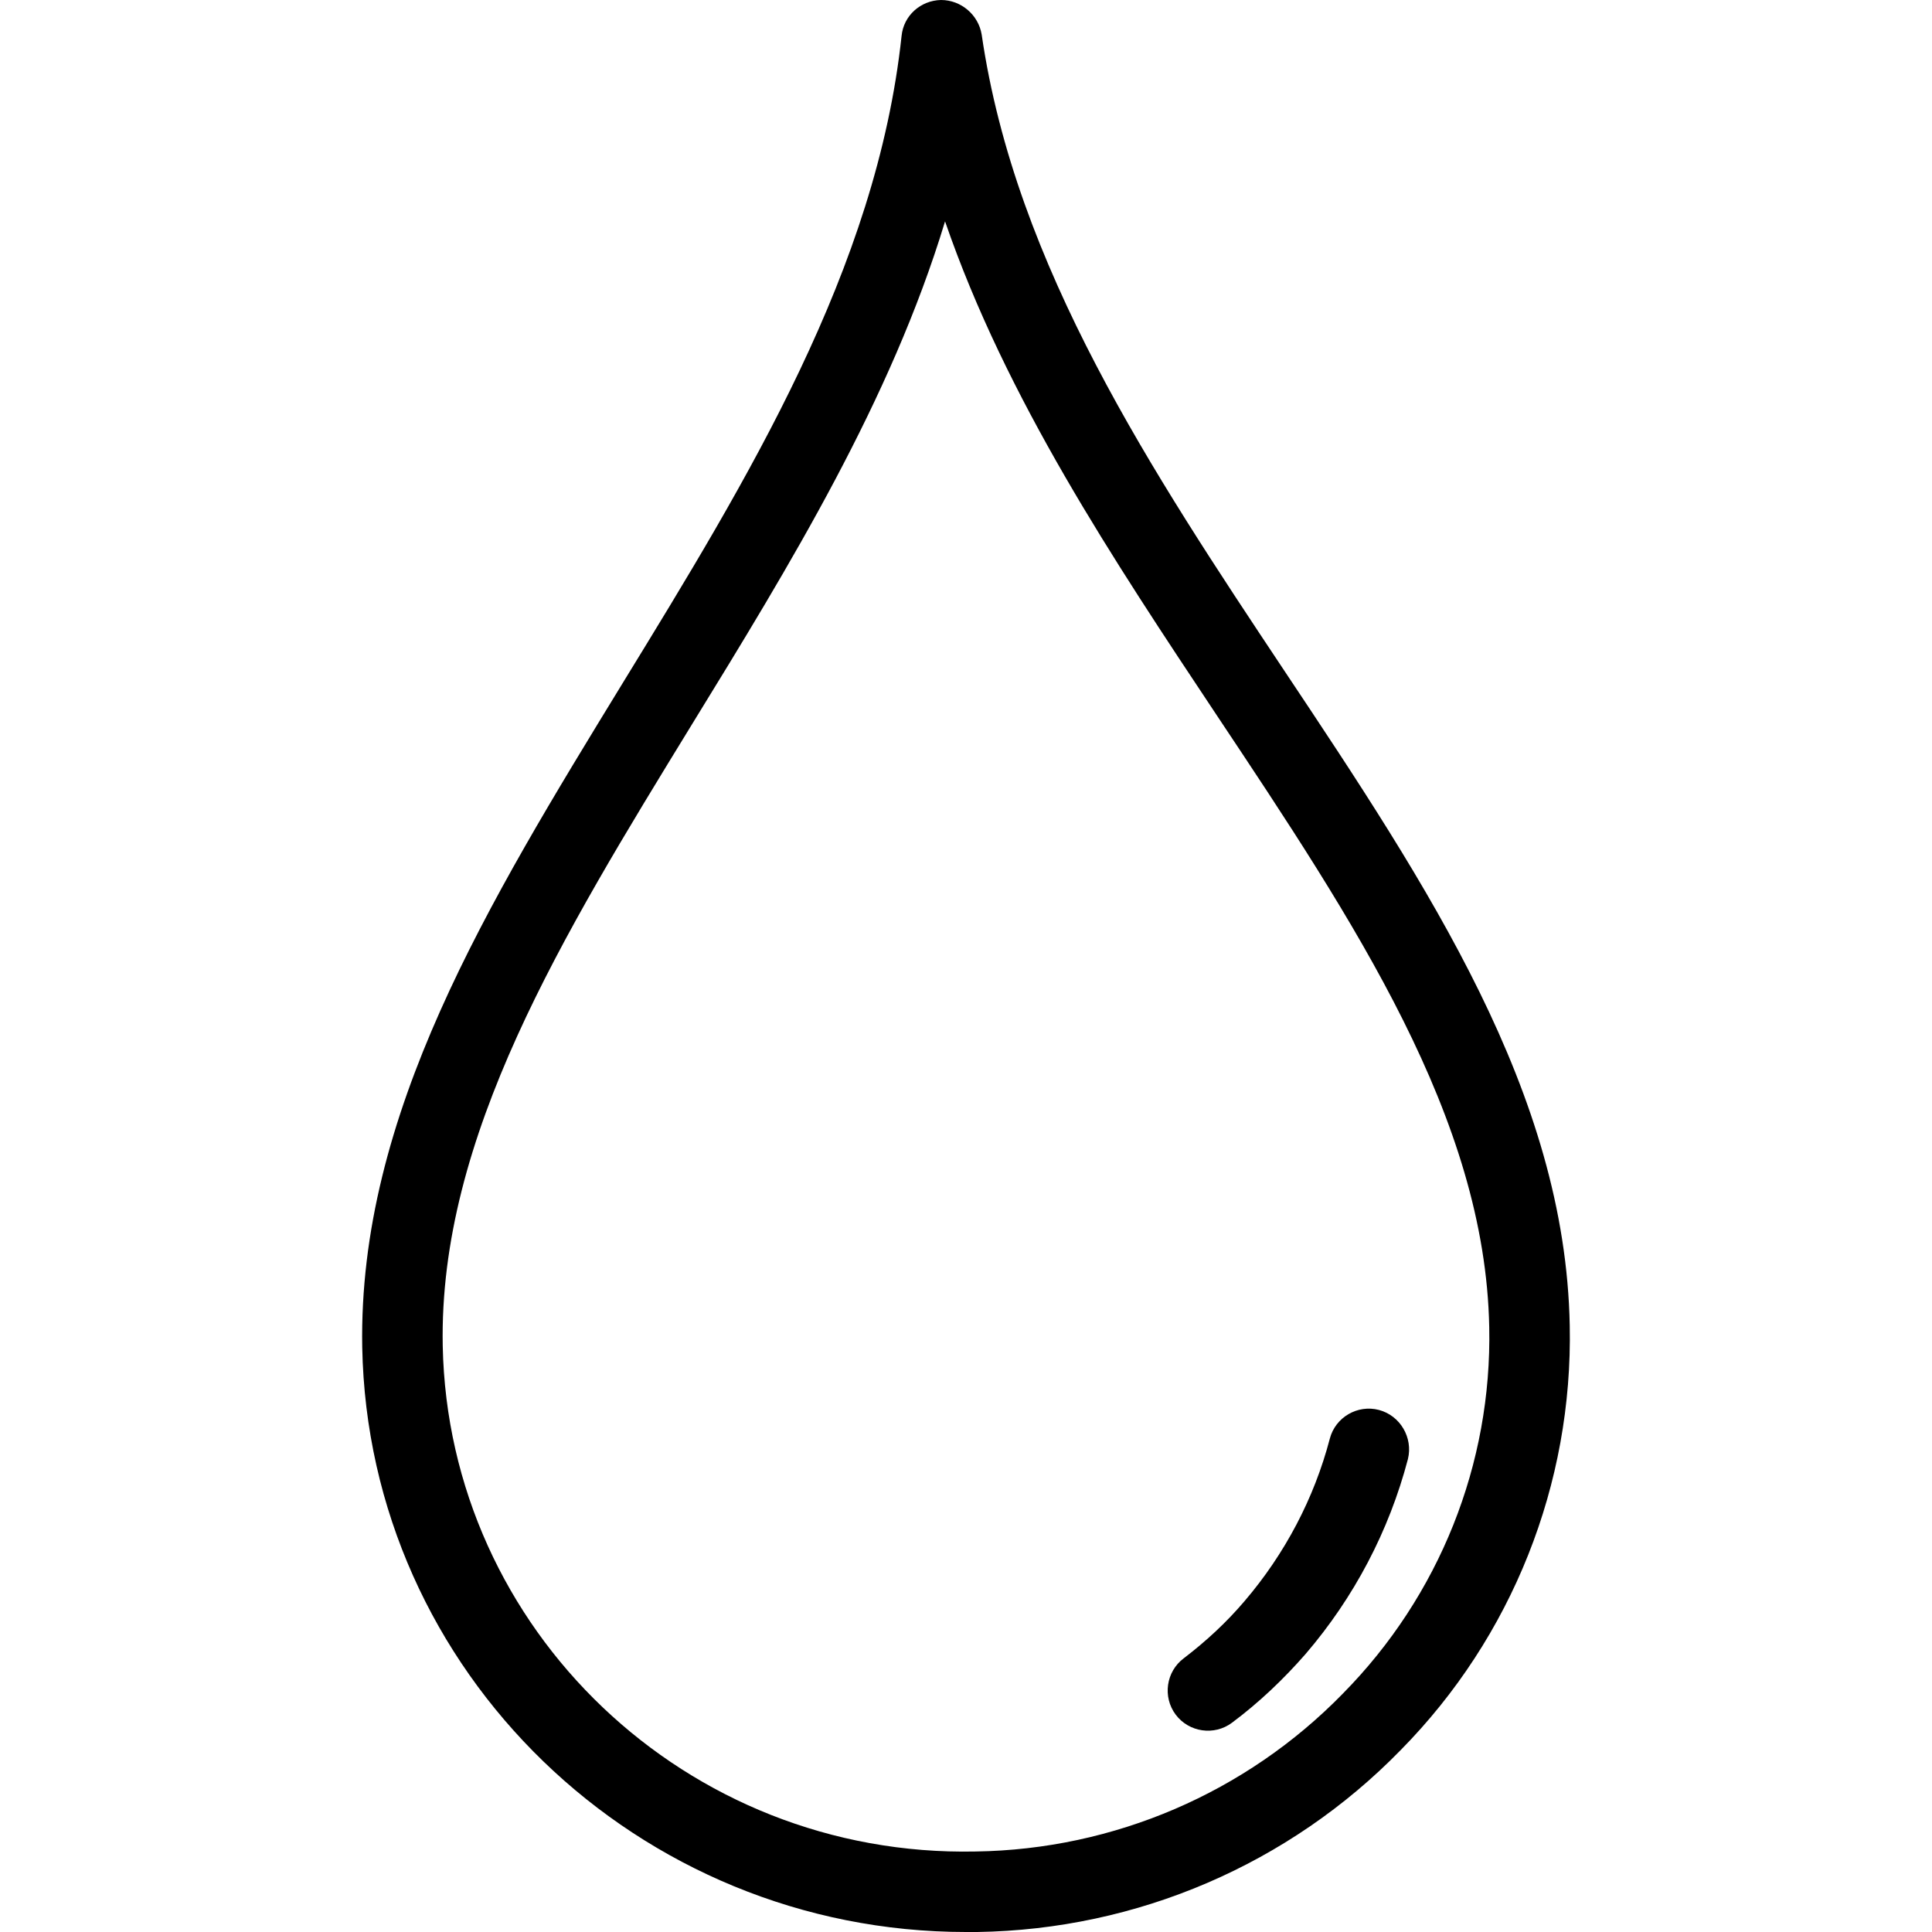 <?xml version="1.0" encoding="iso-8859-1"?>
<!-- Generator: Adobe Illustrator 19.0.0, SVG Export Plug-In . SVG Version: 6.00 Build 0)  -->
<svg version="1.1" id="Layer_1" xmlns="http://www.w3.org/2000/svg" xmlns:xlink="http://www.w3.org/1999/xlink" x="0px" y="0px"
	 viewBox="0 0 512 512" style="enable-background:new 0 0 512 512;" xml:space="preserve">
<g>
	<g>
		<g>
			<path d="M415.996,351.253C414.823,289.6,378.663,235.2,340.263,177.6c-34.987-52.587-71.147-106.987-80.107-168.427
				C259.303,3.947,254.716,0,249.383,0c-5.44,0.107-9.92,4.16-10.453,9.493c-6.613,61.76-40.747,117.44-73.707,171.2
				c-36.16,59.093-70.293,114.773-69.227,176.32c1.6,86.08,73.067,154.987,160,154.987c0.96,0,2.027,0,2.987,0
				c42.347-0.64,82.667-17.92,112.213-48.213C400.743,433.813,416.849,393.28,415.996,351.253z M355.836,448.853
				c-25.6,26.24-60.587,41.28-97.28,41.813c-76.693,1.6-139.733-58.773-141.227-133.973c-1.067-55.36,31.573-108.48,66.027-164.693
				c26.027-42.347,52.693-85.867,67.093-133.333c16.213,47.04,44.48,89.493,72,130.88c36.587,54.933,71.147,106.773,72.213,162.133
				C395.409,387.947,381.436,422.933,355.836,448.853z"/>
			<path d="M365.436,373.653c-5.653-1.493-11.52,1.92-13.013,7.573c-4.16,15.893-11.947,30.613-22.613,43.093
				c-4.8,5.653-10.24,10.667-16.107,15.147c-4.693,3.52-5.653,10.24-2.133,14.933c3.52,4.693,10.24,5.653,14.933,2.133
				c7.147-5.333,13.653-11.52,19.52-18.24c12.8-14.933,22.08-32.533,27.093-51.627C374.503,381.013,371.089,375.147,365.436,373.653
				z"/>
		</g>
	</g>
</g>
<g>
</g>
<g>
</g>
<g>
</g>
<g>
</g>
<g>
</g>
<g>
</g>
<g>
</g>
<g>
</g>
<g>
</g>
<g>
</g>
<g>
</g>
<g>
</g>
<g>
</g>
<g>
</g>
<g>
</g>
</svg>
